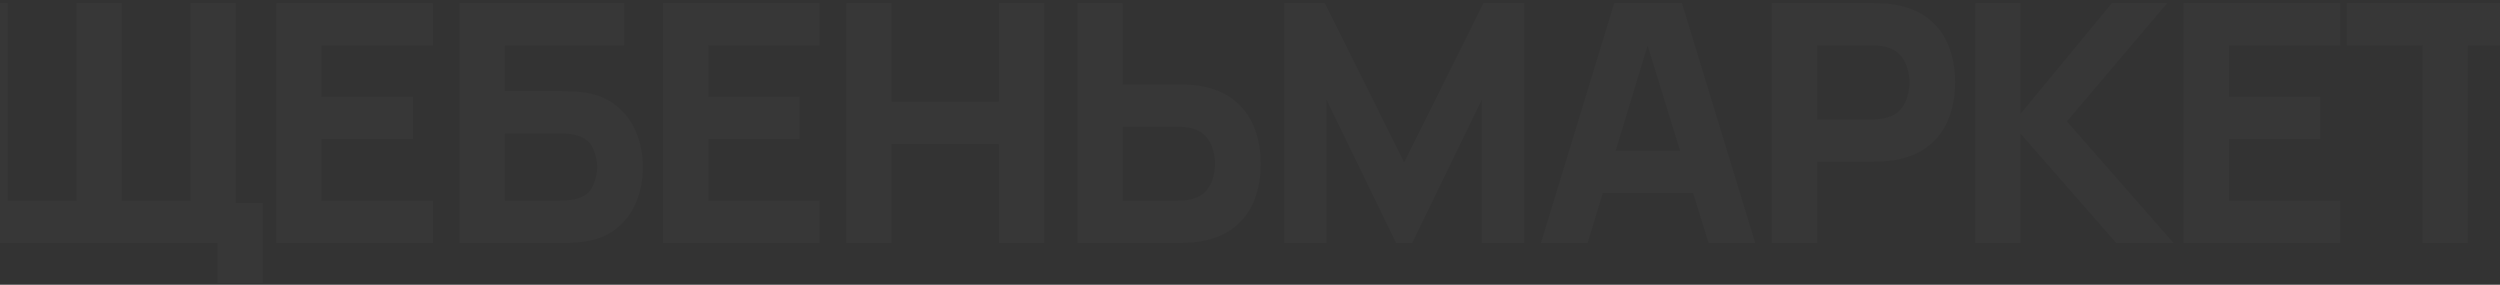 <?xml version="1.0" encoding="UTF-8"?> <svg xmlns="http://www.w3.org/2000/svg" width="360" height="41" viewBox="0 0 360 41" fill="none"><rect x="0" y="0" width="360" height="41" fill="#333333" stroke="none"/><path opacity="0.02" d="M31.312 40.76V35H27.952V29.24H37.84V40.76H31.312ZM-5.408 35V0.44H1.12V28.904H11.008V0.44H17.536V28.904H27.424V0.44H33.952V35H-5.408ZM39.781 35V0.44H62.341V6.536H46.309V13.928H59.461V20.024H46.309V28.904H62.341V35H39.781ZM66.174 35V0.44H89.886V6.536H72.702V13.112H80.766C81.086 13.112 81.534 13.128 82.11 13.16C82.686 13.176 83.198 13.208 83.646 13.256C85.63 13.464 87.278 14.08 88.59 15.104C89.918 16.112 90.91 17.4 91.566 18.968C92.238 20.52 92.574 22.216 92.574 24.056C92.574 25.896 92.246 27.6 91.59 29.168C90.934 30.72 89.942 32.008 88.614 33.032C87.302 34.04 85.646 34.648 83.646 34.856C83.198 34.904 82.686 34.944 82.11 34.976C81.55 34.992 81.102 35 80.766 35H66.174ZM72.702 28.904H80.478C80.814 28.904 81.182 28.888 81.582 28.856C81.982 28.824 82.35 28.776 82.686 28.712C84.014 28.424 84.894 27.808 85.326 26.864C85.774 25.92 85.998 24.984 85.998 24.056C85.998 23.112 85.774 22.176 85.326 21.248C84.894 20.304 84.014 19.688 82.686 19.4C82.35 19.32 81.982 19.272 81.582 19.256C81.182 19.224 80.814 19.208 80.478 19.208H72.702V28.904ZM95.472 35V0.44H118.032V6.536H102V13.928H115.152V20.024H102V28.904H118.032V35H95.472ZM121.865 35V0.44H128.393V14.648H143.849V0.44H150.377V35H143.849V20.744H128.393V35H121.865ZM155.147 35V0.44H161.675V12.152H169.739C170.059 12.152 170.507 12.168 171.083 12.2C171.659 12.216 172.171 12.264 172.619 12.344C174.667 12.664 176.347 13.344 177.659 14.384C178.987 15.424 179.963 16.736 180.587 18.32C181.227 19.888 181.547 21.64 181.547 23.576C181.547 25.512 181.235 27.272 180.611 28.856C179.987 30.424 179.011 31.728 177.683 32.768C176.371 33.808 174.683 34.488 172.619 34.808C172.171 34.872 171.659 34.92 171.083 34.952C170.523 34.984 170.075 35 169.739 35H155.147ZM161.675 28.904H169.451C169.787 28.904 170.155 28.888 170.555 28.856C170.955 28.824 171.323 28.76 171.659 28.664C172.539 28.424 173.219 28.024 173.699 27.464C174.179 26.888 174.507 26.256 174.683 25.568C174.875 24.864 174.971 24.2 174.971 23.576C174.971 22.952 174.875 22.296 174.683 21.608C174.507 20.904 174.179 20.272 173.699 19.712C173.219 19.136 172.539 18.728 171.659 18.488C171.323 18.392 170.955 18.328 170.555 18.296C170.155 18.264 169.787 18.248 169.451 18.248H161.675V28.904ZM184.916 35V0.44H190.772L202.196 23.384L213.62 0.44H219.476V35H213.38V14.36L203.348 35H201.044L191.012 14.36V35H184.916ZM221.892 35L232.452 0.44H242.196L252.756 35H246.036L236.628 4.52H237.876L228.612 35H221.892ZM228.228 27.8V21.704H246.468V27.8H228.228ZM255.138 35V0.44H269.73C270.066 0.44 270.514 0.456 271.074 0.488C271.65 0.504 272.162 0.552 272.61 0.632C274.674 0.952 276.362 1.632 277.674 2.672C279.002 3.712 279.978 5.024 280.602 6.608C281.226 8.176 281.538 9.928 281.538 11.864C281.538 13.8 281.218 15.56 280.578 17.144C279.954 18.712 278.978 20.016 277.65 21.056C276.338 22.096 274.658 22.776 272.61 23.096C272.162 23.16 271.65 23.208 271.074 23.24C270.498 23.272 270.05 23.288 269.73 23.288H261.666V35H255.138ZM261.666 17.192H269.442C269.778 17.192 270.146 17.176 270.546 17.144C270.946 17.112 271.314 17.048 271.65 16.952C272.53 16.712 273.21 16.312 273.69 15.752C274.17 15.176 274.498 14.544 274.674 13.856C274.866 13.152 274.962 12.488 274.962 11.864C274.962 11.24 274.866 10.584 274.674 9.896C274.498 9.192 274.17 8.56 273.69 8C273.21 7.424 272.53 7.016 271.65 6.776C271.314 6.68 270.946 6.616 270.546 6.584C270.146 6.552 269.778 6.536 269.442 6.536H261.666V17.192ZM284.437 35V0.44H290.965V16.376L304.117 0.44H312.085L297.637 17.48L312.997 35H304.741L290.965 19.256V35H284.437ZM314.439 35V0.44H336.999V6.536H320.967V13.928H334.119V20.024H320.967V28.904H336.999V35H314.439ZM348.847 35V6.536H337.951V0.44H366.271V6.536H355.375V35H348.847Z" fill="white"></path></svg> 